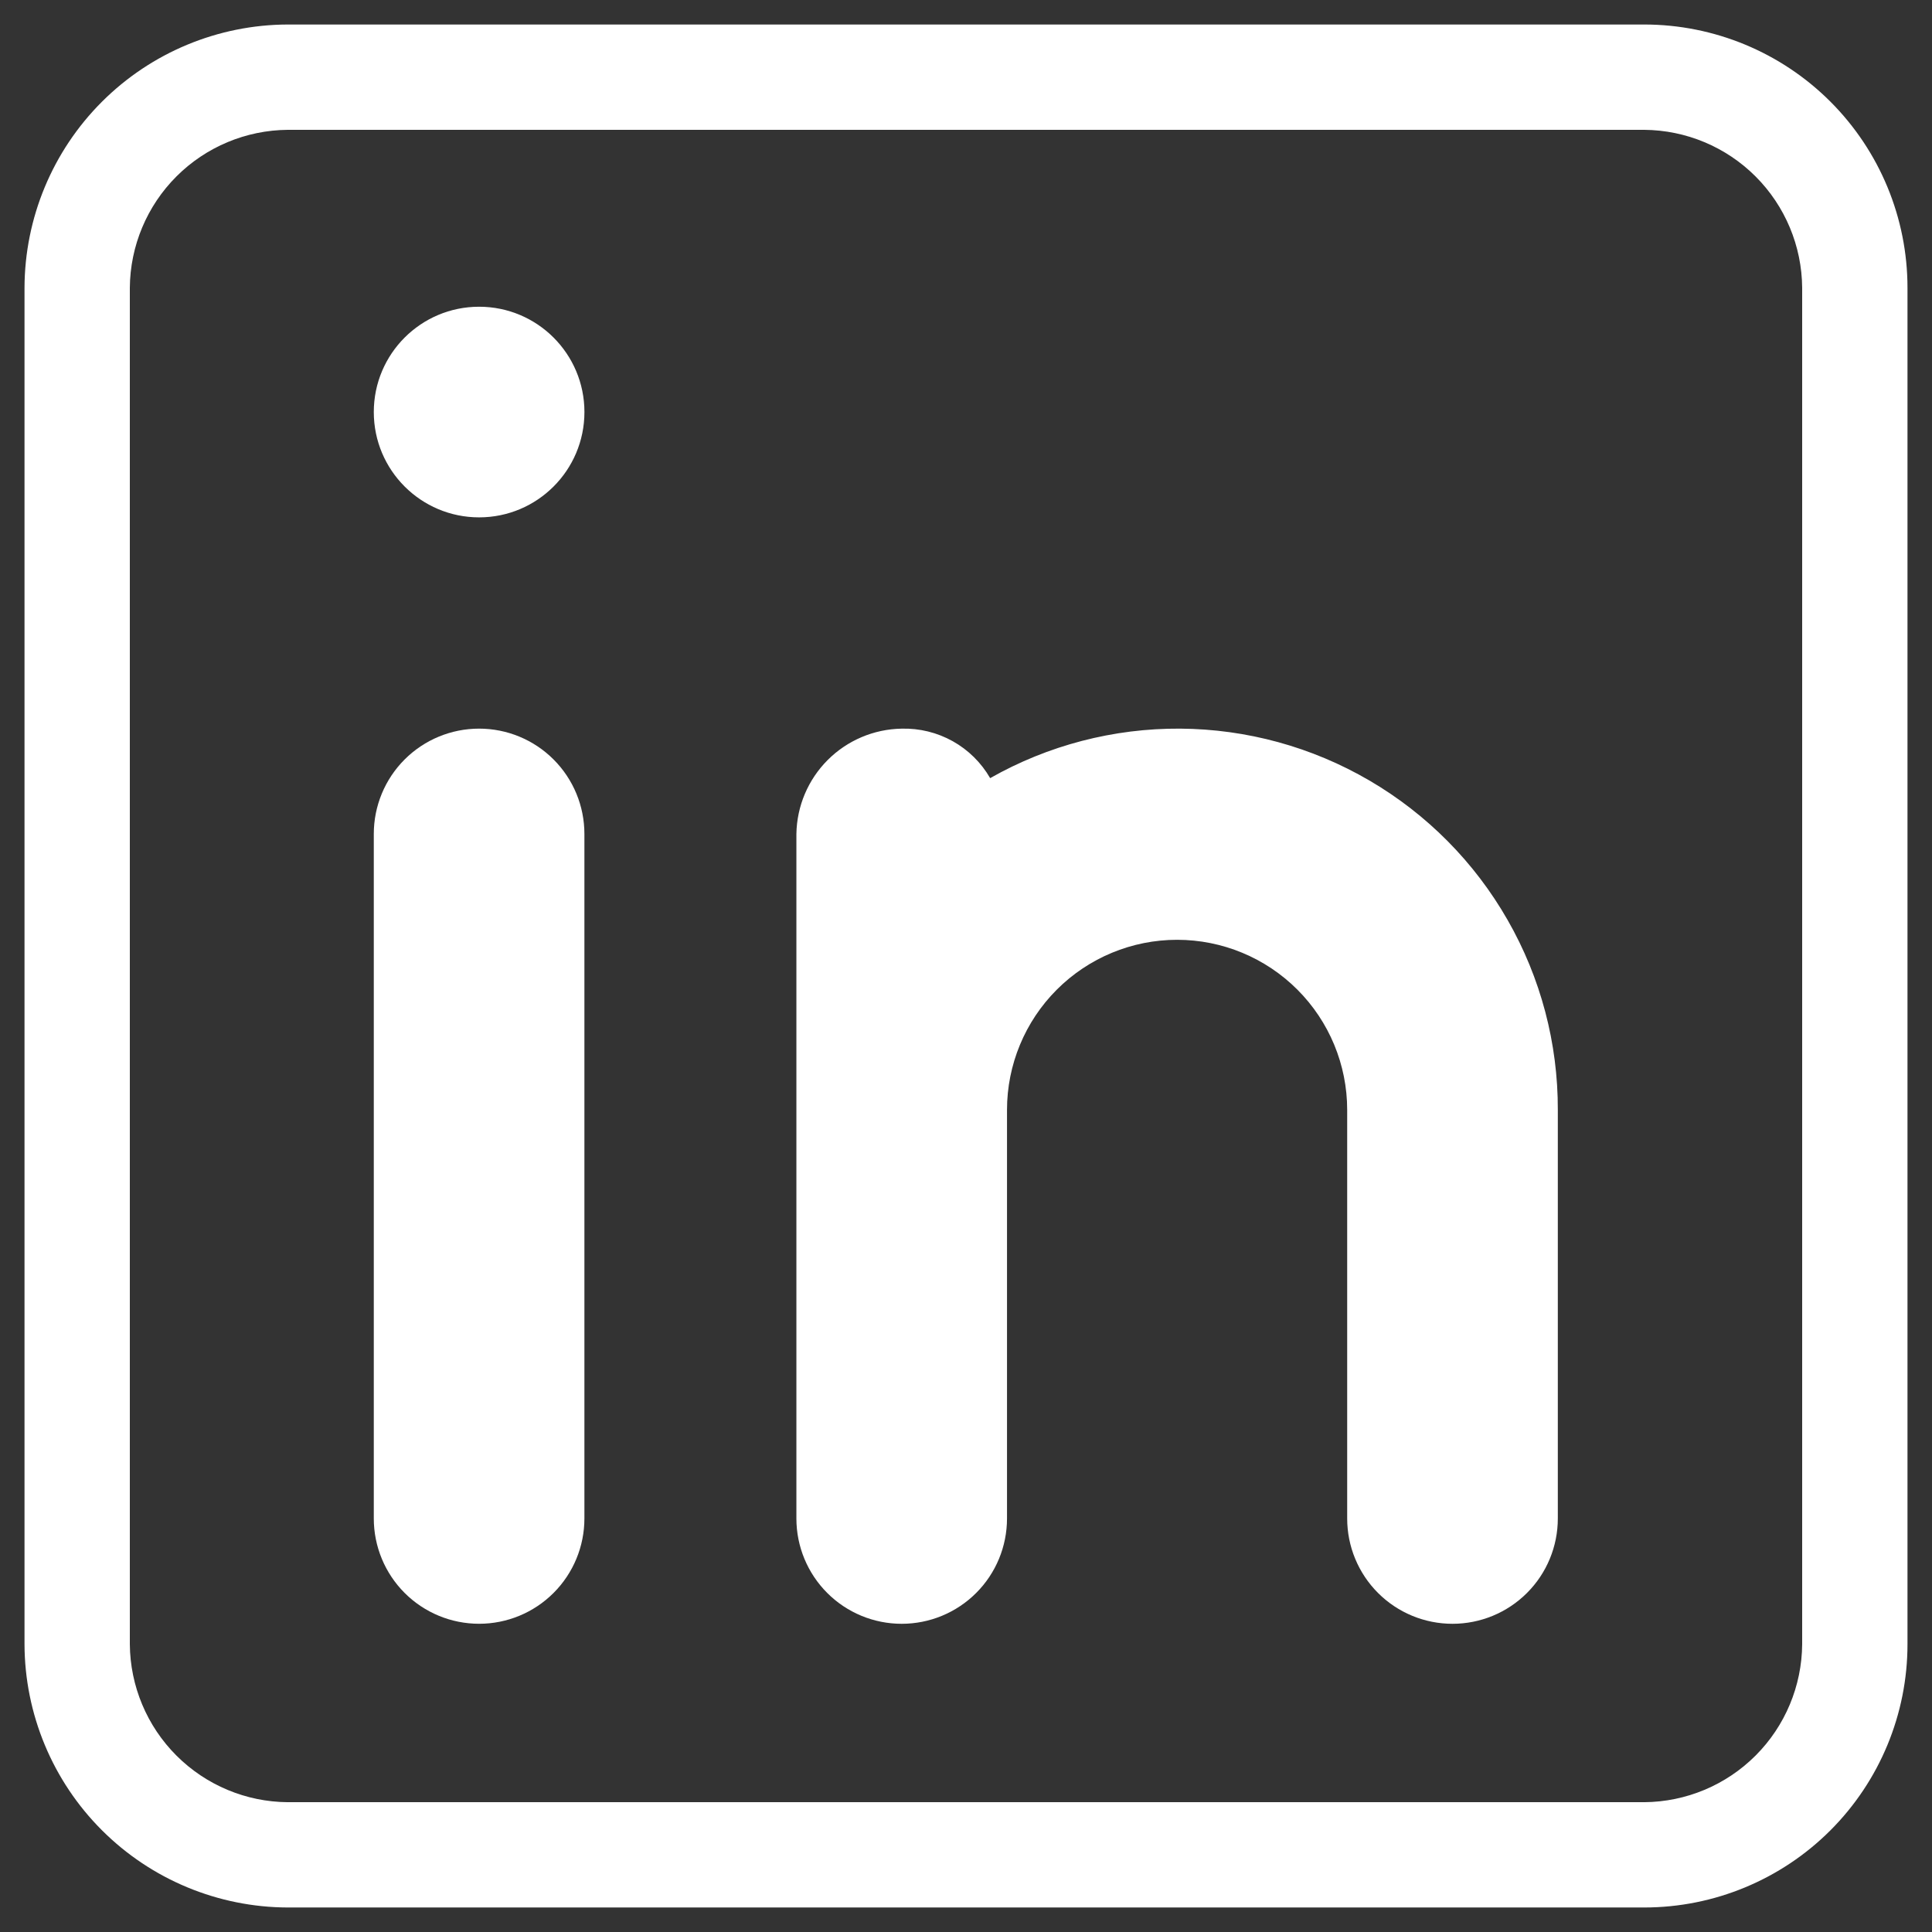<?xml version="1.0" encoding="utf-8"?>
<!-- Generator: Adobe Illustrator 26.3.1, SVG Export Plug-In . SVG Version: 6.00 Build 0)  -->
<svg version="1.1" xmlns="http://www.w3.org/2000/svg" xmlns:xlink="http://www.w3.org/1999/xlink" x="0px" y="0px"
	 viewBox="0 0 800 800" style="enable-background:new 0 0 800 800;" xml:space="preserve">
<rect x="0" y="0" width="800" height="800" fill="#333333" stroke="none"/>
<style type="text/css">
	.st0{display:none;}
	.st1{display:inline;}
	.st2{fill:#FFFFFF;}
	.st3{display:inline;fill:#FFFFFF;}
	.st4{clip-path:url(#SVGID_00000048464588888456790970000010067479256592105637_);}
	.st5{fill:#00AEEF;}
	.st6{display:inline;fill:#00AEEF;}
	.st7{clip-path:url(#SVGID_00000084498784043688301970000002594220292275985593_);}
	.st8{clip-path:url(#SVGID_00000156582943324013942050000018074263596467557012_);}
</style>
<g id="Medizintechnik" class="st0">
	<g class="st1">
		<path class="st2" d="M787.71,76.31l-55.86-63.78c-5.58-6.33-15.26-6.94-21.59-1.39L676.7,40.51l-1.46-1.66
			c-16.48-18.78-45.13-20.67-63.94-4.23L361.48,253.56c-9.1,7.98-14.58,19.05-15.36,31.13c-0.81,12.08,3.15,23.72,11.13,32.82
			l1.45,1.69l-33.56,29.4c-6.33,5.55-6.97,15.22-1.39,21.55l55.86,63.78c2.71,3.08,6.43,4.91,10.52,5.18
			c0.34,0.03,0.68,0.03,0.98,0.03c3.72,0,7.27-1.35,10.08-3.79l33.53-29.4l1.45,1.66c8.97,10.22,21.52,15.43,34.14,15.43
			c10.59,0,21.25-3.69,29.81-11.2l40.9-35.83c17.05,14.72,38.13,24.87,61.41,28.39C588.4,534.5,477.97,636.17,344.19,636.17
			c-49.5,0-97.37-14.04-138.58-40.06h121.66c9.34,0,16.92-7.58,16.92-16.92c0-9.3-7.58-16.88-16.92-16.88H25.42
			c-9.34,0-16.92,7.58-16.92,16.88c0,9.34,7.58,16.92,16.92,16.92h124.1c49.5,43.88,111.92,69.56,177.72,73.35v89.39H132.91
			c-9.3,0-16.88,7.58-16.88,16.92c0,9.3,7.58,16.88,16.88,16.88h422.54c9.34,0,16.88-7.58,16.88-16.88
			c0-9.34-7.54-16.92-16.88-16.92H361.11V669.5c144.6-8.26,261.53-121.63,275.33-264.74c60.05-7.65,106.64-59.07,106.64-121.19
			c0-24.73-7.41-47.77-20.1-67.02l27-23.65c9.1-7.98,14.55-19.01,15.36-31.09c0.78-12.08-3.18-23.75-11.13-32.85l-1.49-1.66
			l33.56-29.4l0.03-0.03C792.64,92.28,793.25,82.63,787.71,76.31z M392.2,407.22l-40.36-46.05l24.7-21.65l40.36,46.05L392.2,407.22z
			 M620.88,371.97c-20.37,0-39.11-6.97-54.06-18.57c-8.97-6.94-16.54-15.6-22.3-25.44c-7.61-13.06-12.01-28.22-12.01-44.39
			c0-48.72,39.65-88.37,88.37-88.37c20.33,0,39.08,6.94,54.03,18.51c8.97,6.97,16.54,15.6,22.3,25.44
			c7.65,13.06,12.04,28.25,12.04,44.42C709.25,332.32,669.63,371.97,620.88,371.97z M727.69,167.45l-27.03,23.68
			c-21.42-18.54-49.29-29.77-79.78-29.77c-67.36,0-122.2,54.84-122.2,122.2c0,24.73,7.41,47.74,20.06,66.99l-40.9,35.83
			c-4.74,4.16-12.01,3.69-16.21-1.08l-78.93-90.1c-2.03-2.3-3.01-5.24-2.81-8.32c0.2-3.04,1.56-5.85,3.89-7.85L633.6,60.1
			c2.17-1.93,4.87-2.84,7.58-2.84c3.18,0,6.36,1.32,8.63,3.89l78.97,90.1c2,2.3,3.01,5.28,2.81,8.32
			C731.37,162.61,729.99,165.42,727.69,167.45z M734.89,106.93l-40.33-46.05l24.66-21.62l40.36,46.05L734.89,106.93z"/>
		<path class="st2" d="M665.84,266.65c-4.16-10.93-12.11-20-22.3-25.48c-6.77-3.62-14.48-5.68-22.67-5.68
			c-26.49,0-48.08,21.58-48.08,48.08c0,5.95,1.15,11.6,3.11,16.88c4.13,10.93,12.04,19.99,22.23,25.48
			c6.8,3.65,14.51,5.75,22.74,5.75c26.52,0,48.08-21.59,48.08-48.11C668.95,277.61,667.84,271.93,665.84,266.65z M622.6,304.51
			c-0.58,0.03-1.15,0.1-1.73,0.1c-11.57,0-21.01-9.44-21.01-21.04c0-1.56,0.2-3.08,0.51-4.57c2-8.8,9.47-15.53,18.68-16.34
			c0.61-0.07,1.22-0.1,1.83-0.1c11.6,0,21.01,9.44,21.01,21.01c0,1.56-0.17,3.01-0.47,4.47
			C639.48,296.93,631.91,303.76,622.6,304.51z"/>
	</g>
</g>
<g id="HochundTiefbau" class="st0">
	<g class="st1">
		<path class="st2" d="M288.67,323.29h-79.19c-16.58,0-30.08,13.5-30.08,30.08V520.8c0,16.59,13.5,30.09,30.08,30.09h79.19
			c16.58,0,30.08-13.5,30.08-30.09V353.38C318.75,336.79,305.25,323.29,288.67,323.29z M298.03,520.8c0,5.17-4.2,9.37-9.36,9.37
			h-79.19c-5.16,0-9.36-4.2-9.36-9.37V353.38c0-5.16,4.2-9.36,9.36-9.36h79.19c5.16,0,9.36,4.2,9.36,9.36V520.8z"/>
		<path class="st2" d="M189.76,296.81h118.63c5.72,0,10.36-4.64,10.36-10.36c0-5.72-4.64-10.36-10.36-10.36H189.76
			c-5.72,0-10.36,4.64-10.36,10.36C179.4,292.17,184.04,296.81,189.76,296.81z"/>
		<path class="st2" d="M775.71,634.82h-22.03c0-0.48,0.14-0.97,0.14-1.45v-17.2c0-12.22-9.95-22.1-22.17-22.1h-19.48V182.03
			c0-6.15-1.66-11.81-4.35-16.85h67.89c5.73,0,10.36-4.7,10.36-10.36c0-5.73-4.63-10.36-10.36-10.36H24.29
			c-5.73,0-10.36,4.63-10.36,10.36c0,5.66,4.63,10.36,10.36,10.36h67.89c-2.69,5.04-4.42,10.7-4.42,16.85v437.59
			c0,5.46,1.31,10.57,3.52,15.19H24.29c-5.73,0-10.36,4.63-10.36,10.36c0,5.66,4.63,10.36,10.36,10.36h751.42
			c5.73,0,10.36-4.7,10.36-10.36C786.07,639.45,781.44,634.82,775.71,634.82z M410.36,182.03c0-8.36,6.84-15.19,15.19-15.19h250.7
			c8.43,0,15.19,6.84,15.19,15.19v31.49H410.36V182.03z M389.64,619.62c0,8.36-6.84,15.19-15.19,15.19H123.67
			c-8.36,0-15.19-6.84-15.19-15.19v-10.57h281.16V619.62z M389.64,588.34H108.48V234.25h281.16V588.34z M389.64,213.53H108.48
			v-31.49c0-8.43,6.84-15.19,15.19-15.19h250.77c8.36,0,15.19,6.77,15.19,15.19V213.53z M464.02,634.82h-38.47
			c-8.36,0-15.19-6.84-15.19-15.19V234.25h281.09v359.83h-205.4c-12.22,0-22.17,9.88-22.17,22.1v17.2
			C463.88,633.85,464.02,634.34,464.02,634.82z M733.1,633.37c0,0.76-0.69,1.45-1.45,1.45H486.05c-0.83,0-1.45-0.69-1.45-1.45v-17.2
			c0-0.76,0.62-1.38,1.45-1.38h245.59c0.76,0,1.45,0.62,1.45,1.38V633.37z"/>
		<path class="st2" d="M602.91,274.37H498.9c-16.58,0-30.11,13.47-30.11,30.04v141.1c0,16.64,13.54,30.11,30.11,30.11h104.01
			c16.58,0,30.11-13.47,30.11-30.11v-141.1C633.02,287.84,619.49,274.37,602.91,274.37z M612.3,304.41v60.43
			c-0.69-0.14-1.38-0.21-2.07-0.21h-48.97v-69.55h41.65C608.09,295.09,612.3,299.23,612.3,304.41z M489.51,304.41
			c0-5.18,4.21-9.32,9.39-9.32h41.65v69.55h-48.97c-0.69,0-1.38,0.07-2.07,0.21V304.41z M489.51,445.51v-60.36
			c0.69,0.14,1.38,0.21,2.07,0.21h48.97v69.55H498.9C493.72,454.91,489.51,450.69,489.51,445.51z M612.3,445.51
			c0,5.18-4.21,9.39-9.39,9.39h-41.65v-69.55h48.97c0.69,0,1.38-0.07,2.07-0.21V445.51z"/>
	</g>
</g>
<g id="Wissenschaft" class="st0">
	<g class="st1">
		<path class="st2" d="M284.49,670.4c1.71,21.78-8.01,35.81-27.27,35.95c-54.8,0.4-109.71,1.11-164.39-1.81
			c-41.79-2.23-73.81-38.41-75.25-79.8c-0.89-25.59,0.07-51.25-0.4-76.87c-0.18-10.17,4.06-13.68,13.75-13.35
			c12.8,0.43,25.65-0.41,38.43,0.23c11.72,0.59,16.36-3.46,16.32-15.79c-0.45-137.86-0.23-275.71-0.74-413.57
			c-0.16-43.61,19.82-77.99,56.52-91.47c9.36-3.44,19.96-4.9,29.99-4.92c146.58-0.3,293.17-0.33,439.75-0.14
			c51.41,0.07,85.57,32.3,89.27,83.77c0.88,12.24,0.03,24.6,0.62,36.87c0.58,12.11-4.99,16.25-16.62,16.13
			c-34.85-0.39-69.71,0.36-104.55-0.41c-13.51-0.3-19.13,4.08-17.41,17.66c0.64,5.04-0.11,10.25,0.14,15.36
			c0.65,13.31-6.96,18.17-18.85,19.02c-12.4,0.89-17.67-4.98-17.43-17.16c0.64-32.25-0.13-64.58,2.04-96.72
			c0.86-12.7,8.02-24.97,12.9-39.15c-6.43-0.53-12.75-1.49-19.07-1.5c-111.73-0.09-223.46-0.07-335.19-0.06
			c-3.07,0-6.16-0.04-9.22,0.14c-39.22,2.27-56.21,20.03-56.28,59.43c-0.13,68.67-0.04,137.35-0.04,206.02
			c0,69.19,0.39,138.38-0.3,207.56c-0.15,15.12,5.08,19.19,19.54,19.05c66.11-0.61,132.23-0.27,198.35-0.27c5.46,0,10.91,0,16.73,0
			c-6.28,30.01-12.41,35.24-39.7,35.24c-81.49,0-162.98-0.01-244.48,0.01c-19.06,0.01-20.02,0.95-19.43,19.97
			c0.32,10.23,0.61,20.49,1.69,30.65c3.62,34.19,20.76,49.66,55.74,49.83c52.78,0.25,105.57,0.07,158.35,0.07
			C273.54,670.4,279.08,670.4,284.49,670.4z M612.63,109.14c0-0.05,0-0.1,0-0.14c13.29,0,26.66,0.79,39.84-0.46
			c4.25-0.4,10.99-5.79,11.48-9.55c3.67-28.68-19.63-54.31-48.79-55c-30.31-0.71-54.13,23.49-52.88,53.21
			c0.35,8.34,3.63,12.13,12.01,11.99C587.06,108.99,599.84,109.14,612.63,109.14z"/>
		<path class="st2" d="M544.48,790.81c-53.28,0-106.57,0.07-159.85-0.02c-61.11-0.11-95.64-55.12-68.54-109.91
			c43.54-88.02,87.89-175.64,131.13-263.8c6.12-12.47,10.66-26.91,11.26-40.65c1.46-33.19,0.51-66.51-0.38-99.75
			c-0.14-5.25-5.36-10.22-7.6-15.59c-2.73-6.55-8.32-14.92-6.24-19.71c2.57-5.92,11.38-11.78,18.15-12.67
			c14.61-1.91,29.64-0.64,44.5-0.65c38.42-0.01,76.87-0.61,115.26,0.51c7.91,0.23,18.45,4.91,22.78,11.06
			c6.54,9.3-0.03,17.63-8.91,24.3c-3.57,2.68-5.44,9.63-5.5,14.67c-0.46,34.82-0.88,69.67,0.17,104.47
			c0.29,9.71,4.38,19.88,8.8,28.81c43.39,87.56,87.05,174.98,131.02,262.25c14.92,29.61,18.68,58.58-2.47,86.59
			c-15.04,19.91-35.35,30.55-60.75,30.54c-54.27-0.03-108.55-0.01-162.82-0.01C544.48,791.09,544.48,790.95,544.48,790.81z
			 M727.42,750.09c23.18-10.26,22.71-35.65,12.73-55.62c-26.47-53.66-53.62-106.98-79.98-160.7c-4.99-10.17-11.42-13.88-22.69-13.79
			c-61.46,0.46-122.93,0.59-184.39-0.11c-12.74-0.14-19.32,4.32-24.74,15.37c-26.33,53.72-53.39,107.08-80.06,160.64
			c-0.15,0.3-0.29,0.6-0.44,0.9c-10.01,20.61-1.26,53.05,23.24,58.35C389.98,759.22,713.32,756.33,727.42,750.09z M633.62,482.08
			c-7.75-15.51-14.28-29.79-21.86-43.48c-13.22-23.87-19.36-48.95-18.21-76.44c1.18-28.11,0.02-56.31,0.36-84.47
			c0.12-9.47-2.57-14.01-13-13.77c-23.51,0.55-47.05,0.47-70.57,0.05c-11.81-0.21-16.29,4.44-16.01,16.42
			c0.72,30.19,0.18,60.41,0.73,90.6c0.45,24.72-5.47,47.38-17.94,68.78c-7.6,13.04-13.54,27.05-21.05,42.29
			C516.32,482.08,573.77,482.08,633.62,482.08z"/>
		<path class="st2" d="M190.9,382.35c-20.84,1.09-21.28,0.19-21.95-18.78c-0.49-13.7,6.64-16.05,18.11-16.21
			c60.54-0.82,109.56-25.86,147.83-72.22c25.76-31.21,35.63-68.37,38.81-107.86c0.44-5.5,0.36-12.45,3.55-15.97
			c4.23-4.65,11.52-9.07,17.37-8.91c4.9,0.13,13.48,6.76,13.72,10.9c0.96,16.51,1.74,33.71-1.8,49.68
			C382.91,309.93,302.16,376.55,190.9,382.35z"/>
		<path class="st2" d="M604.2,705.55c-15.17-0.12-25.96-11.13-25.65-26.18c0.31-14.74,11.99-26.05,26.55-25.71
			c14.1,0.33,24.7,11.37,24.68,25.69C629.78,694.75,619.12,705.67,604.2,705.55z"/>
		<path class="st2" d="M504.14,630.26c-11.65-0.09-19.93-8.55-19.69-20.11c0.23-11.32,9.21-20.01,20.39-19.75
			c10.83,0.25,18.97,8.73,18.96,19.73C523.78,621.97,515.6,630.35,504.14,630.26z"/>
	</g>
</g>
<g id="windkraft" class="st0">
	<g class="st1">
		<path class="st2" d="M448.97,498.84c4.69,88.04,9.3,174.34,13.99,262.37c6.75,0,12.51,0,18.27,0c44.28,0,88.56-0.02,132.84,0.01
			c11.9,0.01,19.81,5.86,20.16,14.78c0.37,9.34-6.52,16.13-18.19,17.58c-3.87,0.48-7.82,0.45-11.73,0.45
			c-136.37,0.02-272.73,0.03-409.1-0.03c-5.06,0-10.18-0.39-15.17-1.2c-10.03-1.61-17.07-6.96-16.44-17.86
			c0.65-11.2,9.56-12.98,18.57-13.69c2.73-0.21,5.48-0.05,8.23-0.05c44.28,0,88.56,0,132.84,0c4.23,0,8.46,0,13.63,0
			c4.6-87.23,9.14-173.46,13.8-261.95c-7.63,3.09-13.61,5.31-19.42,7.91c-51.42,23.02-102.57,47.23-158.34,57.77
			c-22.78,4.31-46.66,6.11-69.75,4.62c-30.88-1.99-39.55-23.42-31.44-52.48c6.27-22.48,21.72-39.55,37.62-55.98
			c51.6-53.34,111.26-96.36,174.48-134.47c16.63-10.03,22.59-22.29,23.32-40.81c2.7-68.6,10.09-136.73,31.17-202.41
			c6.35-19.79,15.49-39.55,27.37-56.52c19.62-28.03,46.6-27.58,68.04-0.78c6.97,8.71,12.67,18.93,16.81,29.32
			c25.19,63.18,35.69,129.5,40.59,196.91c1.08,14.84,2.23,29.7,2.34,44.57c0.08,10.99,4.39,18.02,13.76,23.79
			c53.78,33.06,106.36,67.98,152.54,111.32c19.06,17.89,36.52,37.63,53.45,57.59c6.88,8.11,11.76,18.61,15.18,28.81
			c9.23,27.51-5.23,49.72-34.01,53.18c-30.92,3.72-61.21-1.04-90.05-11.63c-45.49-16.7-90.32-35.2-135.42-52.97
			C462.76,504.6,456.67,502.01,448.97,498.84z M120.69,538.24c0.19,0.87,0.39,1.74,0.58,2.61c27.78-6.18,55.95-10.97,83.25-18.82
			c61.5-17.68,118.99-45.36,175.84-74.26c13.01-6.61,25.16-7.11,38.07-0.73c10.16,5.02,20.39,9.95,30.86,14.27
			c55.22,22.79,110.09,46.56,166.05,67.38c20.07,7.47,42.79,8.15,64.44,10.79c5.51,0.67,11.55-3.05,17.34-4.76
			c-1.7-5.74-2.02-12.49-5.36-17.02c-10.67-14.44-21.45-29.06-34-41.82c-50.88-51.71-110.14-92.59-172.19-129.51
			c-16.94-10.08-24.46-24.1-25.34-43.21c-1.29-28.13-2.22-56.35-5.25-84.32c-5.96-54.97-15.77-109.21-39.88-159.66
			c-3.33-6.96-9.63-12.5-14.56-18.7c-5.3,5.84-12.02,10.9-15.65,17.64c-18.03,33.5-26.93,70.21-31.93,107.37
			c-6.4,47.61-9.86,95.63-14.12,143.52c-1.16,13.04-4.02,23.86-15.9,31.99c-48.06,32.89-96.35,65.52-143.12,100.19
			c-28.31,20.99-52.95,46.54-71.66,76.95c-3.06,4.97-4.12,11.17-6.1,16.8c5.82,1.14,11.64,2.28,17.46,3.39
			C119.9,538.41,120.3,538.27,120.69,538.24z M427.66,760.21c0.41-7.8,1.4-14.79,1.04-21.71c-3.57-69.08-7.34-138.15-11.09-207.23
			c-0.72-13.27-1.34-26.55-2.45-39.79c-0.74-8.85-5.87-15.13-14.81-15.33c-8.84-0.2-14.36,5.41-15.47,14.51
			c-0.61,5.04-1.12,10.1-1.4,15.17c-3.93,71.81-7.92,143.61-11.62,215.43c-0.66,12.74-0.09,25.54-0.09,38.94
			C390.15,760.21,407.99,760.21,427.66,760.21z"/>
		<path class="st2" d="M400.27,337.62c18.05,0.05,32.41,14.27,32.09,31.79c-0.31,17.32-15.37,31.84-32.76,31.62
			c-17.83-0.23-31.72-14.39-31.66-32.29C367.99,350.68,381.6,337.58,400.27,337.62z"/>
	</g>
</g>
<g id="Einsenbahn" class="st0">
	<g class="st1">
		<path class="st2" d="M638.56,707.01c11.9,18.55,23.44,35.34,33.7,52.88c9.25,15.82,2.47,31.05-14.26,30.82
			c-6.8-0.1-15.35-6.49-19.87-12.47c-13.92-18.43-26.65-37.79-39.09-57.28c-6.68-10.46-14.92-14.88-27.48-14.85
			c-115.7,0.33-231.41,0.33-347.11-0.04c-10.86-0.03-17.13,4.15-22.67,12.78c-13.21,20.58-26.85,40.9-40.92,60.9
			c-3.4,4.84-8.82,10.8-13.85,11.34c-6.62,0.71-17.03-1.4-19.85-5.97c-3.6-5.83-4.08-16.8-0.9-22.98
			c8.29-16.13,19.33-30.84,29.23-46.15c1.62-2.5,2.97-5.16,4.83-8.42c-7.29-1.08-13.34-1.94-19.37-2.89
			c-44.59-7.01-70.66-37.2-70.71-82.58C70.12,514,70.2,405.87,70.2,297.73c0-47.61-0.07-95.23,0.02-142.84
			c0.09-51.47,31.24-83.53,82.62-84.15c49.38-0.6,98.77-0.62,148.16-0.28c11.3,0.08,17.55-3.59,22.48-14.15
			c15.58-33.33,42.91-48.5,79.38-47.51c34.81,0.94,60.29,16.79,74.6,48.75c4.35,9.73,10.53,12.9,20.63,12.84
			c48.05-0.3,96.11-0.18,144.16-0.12c55.64,0.07,87.58,32.2,87.58,88c0.01,151.74,0,303.48,0,455.22c0,56.89-24.9,85.28-81.23,92.57
			C645.97,706.4,643.31,706.57,638.56,707.01z M399.86,667.02c75.66,0,151.32,0.01,226.98-0.02c5.78,0,11.57-0.16,17.33-0.56
			c33.37-2.32,45.89-15.43,45.91-49.1c0.11-153.09,0.1-306.18,0.01-459.27c-0.02-33.6-15.3-48.95-49.04-49.12
			c-48.07-0.25-96.13,0.11-144.2-0.21c-9.74-0.06-15.12,3.2-19.26,12.44c-14.79,32.96-41.66,49.55-77.08,49.8
			c-35.57,0.25-62.15-16.74-77.37-49.3c-4.44-9.49-10.16-13.05-20.45-12.96c-47.17,0.39-94.35,0.04-141.53,0.21
			c-36.12,0.13-50.99,15.24-50.99,51.25c-0.01,149.08,0.76,298.18-0.43,447.25c-0.4,50.66,19.93,59.93,60.47,59.72
			C246.76,666.72,323.31,667.02,399.86,667.02z M444.36,89.85c0.2-23.4-19.29-42.53-43.58-42.8c-24.32-0.27-44.6,18.41-45.01,41.47
			c-0.44,24.21,19.03,43.17,44.34,43.16C425.01,131.67,444.16,113.57,444.36,89.85z"/>
		<path class="st2" d="M399.64,206.47c57.82,0,115.64-0.08,173.47,0.03c28.28,0.06,50.13,13.4,55.83,36.4
			c2.67,10.76,2.63,23.2,0.17,34.05c-14.84,65.38-30.76,130.51-46.25,195.75c-7.63,32.15-25.49,46.59-58.67,46.63
			c-82.77,0.1-165.54,0.11-248.31-0.01c-32.3-0.05-49.74-13.58-57.18-44.71c-16.02-66.93-32.04-133.86-47.39-200.94
			c-9.07-39.61,12.67-66.49,53.46-66.72c58.29-0.33,116.59-0.08,174.89-0.08C399.64,206.73,399.64,206.6,399.64,206.47z
			 M400.7,246.16c-57.41,0-114.82-0.11-172.22,0.07c-18.13,0.06-21.26,4.18-17.15,21.94c15.05,64.89,30.57,129.67,45.18,194.66
			c3.02,13.42,9.64,18.47,22.9,18.43c80.1-0.25,160.21-0.07,240.31-0.16c17.33-0.02,20.62-2.83,24.55-19.75
			c14.77-63.59,29.49-127.19,44.22-190.79c4.83-20.84,2.1-24.34-19.58-24.37C512.85,246.1,456.77,246.15,400.7,246.16z"/>
		<path class="st2" d="M237.89,599.09c0.04,14.05-12.11,25.97-26.52,26.01c-14.56,0.04-26.17-11.67-25.95-26.18
			c0.22-14.13,11.22-25.06,25.44-25.27C225.26,573.43,237.85,585.28,237.89,599.09z"/>
		<path class="st2" d="M560.39,599c0.18-14.5,11.89-25.63,26.65-25.32c14.76,0.31,25.64,11.8,25.25,26.64
			c-0.37,13.75-11.83,24.68-25.94,24.74C571.7,625.12,560.22,613.59,560.39,599z"/>
	</g>
</g>
<g id="Automobil" class="st0">
	<path class="st3" d="M352.53,174.23c33.56,0,67.19-1.26,100.68,0.31c43.58,2.05,76.16,24.43,99.64,60.43
		c10.56,16.21,19.54,33.48,30.68,49.26c4.49,6.37,12.15,12.47,19.52,14.51c39.74,10.98,79.88,20.54,119.83,30.8
		c47.54,12.22,70.16,41.36,70.16,89.97c0,24.11,0.06,48.22-0.01,72.33c-0.12,36.97-23.25,61.14-59.9,61.4
		c-12.85,0.09-20.29,4.8-26.08,16.36c-18.91,37.77-51.05,57.13-92.44,57.12c-41.87,0-74.53-19.71-93.7-57.61
		c-6.02-11.89-12.66-15.43-25.45-15.3c-65.01,0.65-130.03,0.49-195.04,0.09c-9.39-0.06-14.35,2.58-18.62,11.36
		c-18.64,38.35-49.23,61.43-92.4,61.48c-44.46,0.05-77.99-21.68-98.72-61.18c-4.46-8.5-8.84-11.66-18.37-11.69
		c-40.79-0.11-64.28-23.05-64.98-63.6c-0.59-34.42-0.4-68.87,0.02-103.3c0.44-35.84,23.45-66.65,57.52-77.57
		c9.8-3.14,19.79-6.24,29.93-7.69c15.13-2.17,24.24-10.5,31.57-23.41c10.81-19.04,21.9-38.17,35.12-55.56
		c25.66-33.75,61.26-48.91,103.23-49.37c29.27-0.32,58.55-0.06,87.83-0.06C352.53,173.63,352.53,173.93,352.53,174.23z M513.87,528
		c13.64-65.23,43.85-96.34,95.85-98.91c22.18-1.09,42.6,4.59,60.88,17.33c28.46,19.83,41.44,48.17,43.43,82.17
		c4.28,0,7.28,0.09,10.27-0.01c33.78-1.17,43.23-10.97,43.26-44.82c0.02-21.09,0.03-42.18,0-63.27
		c-0.06-38.39-15.18-57.43-52.8-66.77c-26.26-6.52-52.75-12.3-78.67-20c-39.11-11.62-78.66-15.48-119.48-15.07
		c-116.2,1.16-232.43,1.14-348.63-0.06c-32.47-0.34-63.1,5.72-93.64,14.61c-22.92,6.67-40.62,27.53-40.98,49.46
		c-0.62,37.84-0.48,75.7-0.09,113.55c0.18,16.94,12.5,30.02,29.61,31.99c8.4,0.96,16.99,0.17,25.3,0.17
		c10.8-61.95,41.05-94.42,91.97-99.05c22.11-2.01,42.84,2.9,61.53,14.94c30.39,19.58,44.67,48.6,46.57,83.74
		C364.51,528,439.26,528,513.87,528z M185.03,599.55c42.63,0.78,76.24-29.62,77.31-69.9c1.06-39.84-31.8-74.52-71.17-75.11
		c-42.18-0.63-75.65,31.32-76.09,72.64C114.65,567.34,145.08,598.82,185.03,599.55z M614,599.52c41.08,0.88,73.44-30.04,74.27-70.96
		c0.77-38.12-32.11-73.01-69.75-74.02c-42.59-1.14-76.91,30.47-78.21,72.04C539.05,567.12,570.86,598.6,614,599.52z M146.16,292.48
		c71.25,0,138.95,0,206.09,0c0-31.82,0-62.51,0-93.47c-32.56,0-63.98-0.9-95.32,0.27c-28.22,1.05-53.25,11.96-70.97,34.38
		C171.74,251.68,160.06,271.72,146.16,292.48z M379.82,292.57c59.7,0,118.13,0,177.07,0c-48.3-95.81-81.68-98.4-177.07-92.01
		C379.82,230.91,379.82,261.29,379.82,292.57z"/>
</g>
<g id="Beratung_x5F_Hand" class="st0">
	<g class="st1">
		<defs>
			<rect id="SVGID_1_" x="36.7" y="8.75" width="726.6" height="782.5"/>
		</defs>
		<clipPath id="SVGID_00000070823083671817552540000008436666821882691007_">
			<use xlink:href="#SVGID_1_"  style="overflow:visible;"/>
		</clipPath>
		<g style="clip-path:url(#SVGID_00000070823083671817552540000008436666821882691007_);">
			<path class="st5" d="M380.37,725.27c-34.07,0-68.16,0.26-102.23-0.09c-21.11-0.22-39.16,5.16-53.79,21.87
				c-12.07,13.78-25.91,25.95-38.85,38.95c-4.51,4.52-9.27,8.06-14.77,2.29c-5.51-5.81-1.57-10.46,2.9-14.86
				c13.33-13.04,27.08-25.71,39.64-39.46c17.13-18.77,38.12-26.06,62.84-25.95c64.49,0.31,129.01-0.96,193.48,0.48
				c41.28,0.92,72.78-15.58,98.54-46.41c28.26-33.8,56.64-67.51,84.83-101.36c28.19-33.86,56.16-67.9,84.39-101.73
				c6.74-8.08,9.46-17.02,7.85-27.33c-1.59-10.16-6.77-17.92-16.51-21.41c-9.18-3.3-17.31-0.41-24.14,6.47
				c-17.45,17.56-35,35.04-52.4,52.66c-18.26,18.49-36.44,37.06-54.5,55.76c-4.56,4.72-9.33,7.93-14.75,2.42
				c-5-5.09-2.14-10.07,2.14-14.38c36.32-36.75,72.5-73.65,108.98-110.23c12.76-12.78,30.24-15.08,45.43-7.08
				c16.38,8.63,27.04,29.34,22.95,48.2c-1.94,8.96-5.79,18.51-11.52,25.48c-56.42,68.49-113.27,136.6-170.35,204.54
				c-21.36,25.43-47.07,44.44-80.72,49.82c-6.57,1.05-13.33,1.25-19.99,1.29c-33.16,0.13-66.31,0.06-99.49,0.06L380.37,725.27z"/>
			<path class="st5" d="M386.23,521.7c46.85,0,93.7,0.18,140.53-0.18c7.92-0.06,12.23,3.08,15.81,9.64
				c20.3,37.3-13.89,93.86-54.12,92.2c-51.63-2.12-103.41-0.52-155.12-0.53c-3.03,0-6.65,0.79-8.97-0.57
				c-2.96-1.75-6.68-5.29-6.72-8.1c-0.04-2.86,3.6-6.31,6.41-8.48c1.57-1.22,4.69-0.52,7.12-0.52
				c53.53,0.04,107.07,0.07,160.62,0.18c15.5,0.04,32.46-15.75,37.47-35.24c0.84-3.26,1.41-6.64,1.64-9.99
				c1.13-16.39-3.36-21.28-19.24-21.28c-81.52,0-163.05-0.17-244.57,0.15c-14.22,0.06-28.56,1.4-42.65,3.47
				c-18.33,2.69-34.82,10.23-49.3,22.28c-38.73,32.23-77.65,64.23-116.49,96.31c-1.88,1.55-3.8,3.06-5.66,4.66
				c-4.75,4.09-9.73,5.79-14.22,0.07c-4.22-5.37-1.44-9.68,3.03-13.37c42.6-35.22,84.9-70.79,127.88-105.51
				c22.49-18.18,49.75-24.25,77.84-24.71c46.23-0.76,92.48-0.2,138.71-0.2v-0.31V521.7z"/>
			<path class="st5" d="M368.41,445.61c-6.97,0-13.89-0.13-20.56-0.39c-18.88-0.76-32.61-14.94-33.38-34.5
				c-0.07-1.73,0.04-3.47,0.11-4.98c0.06-1.05,0.15-2.64,0.09-3.69c-0.78-0.26-1.86-0.54-2.61-0.74c-1.72-0.44-3.67-0.94-5.53-1.75
				c-6.24-2.65-12.63-5.5-18.81-8.24l-3.51-1.55c-1.46,1.62-3.03,3.32-4.71,4.98c-7.27,7.15-15.98,10.94-25.21,10.94
				c-9.24,0-17.69-3.69-24.81-10.68c-9.02-8.83-18.17-18.05-27.15-27.42c-13.86-14.44-13.8-35.51,0.11-50.12
				c1.19-1.24,2.48-2.36,3.63-3.36c0.82-0.72,2.06-1.77,2.76-2.54c-0.36-0.83-1-2.01-1.44-2.78c-0.88-1.59-1.86-3.37-2.59-5.33
				c-2.85-7.56-5.4-14.44-7.67-21.52c-1.08,0.06-2.25,0.07-3.49,0.07c-1.77,0-3.54-0.04-5.31-0.09h-0.95
				c-19.61-0.54-34.22-15.05-34.71-34.54c-0.35-13.83-0.35-27.48,0-40.57c0.53-19.27,14.92-33.73,34.22-34.35
				c0.88-0.04,1.73-0.04,2.61-0.04c0.93,0,1.88,0,2.81,0.02h0.35c0.86,0,1.73,0.04,2.59,0.04c1.3,0,2.35-0.02,3.3-0.09
				c4.09-9.07,8.03-18.31,11.74-27.51c-1.3-1.48-2.79-2.93-4.35-4.46c-1.1-1.07-2.25-2.19-3.34-3.34
				c-14.11-14.73-14.17-35.98-0.13-50.53c8.89-9.22,17.89-18.31,26.73-27.01c7.23-7.12,15.9-10.88,25.05-10.88
				c9.15,0,18.06,3.85,25.4,11.14c2.7,2.69,5.22,5.38,7.63,8.02l4.86-1.9c7.65-2.99,14.9-5.83,22.24-8.56
				c-0.13-4.54-0.09-9.2,0.07-13.89C315.19,23.89,328.97,9.77,348,9.12c6.94-0.24,13.91-0.37,20.74-0.37
				c6.83,0,13.86,0.13,20.63,0.37c18.77,0.68,32.5,14.6,33.39,33.86c0.11,2.53,0.09,5,0.07,7.39c0,2.29-0.04,4.63,0.07,6.84
				c2.23,0.9,4.58,1.71,6.88,2.53c2.68,0.92,5.37,1.86,8.07,2.97c3.8,1.55,7.49,3.32,11.37,5.18l0.62,0.3
				c2.46-2.78,5-5.64,7.81-8.45c7.27-7.25,15.99-11.06,25.23-11.06c9.24,0,17.93,3.8,25.23,10.99c9.2,9.07,18.08,18.02,26.36,26.63
				c14.42,14.95,14.44,35.9,0.04,50.93l-1.53,1.62c-1.92,2.03-3.91,4.13-6.13,6.14c4.29,8.87,8.23,18.13,11.76,27.49
				c1.42-0.09,2.96-0.15,4.66-0.15c1.81,0,3.62,0.06,5.37,0.11l1.28,0.04c19.9,0.53,34.14,14.75,34.65,34.56
				c0.37,14.03,0.35,27.68,0,40.59c-0.55,19.23-14.95,33.65-34.25,34.32c-0.35,0-0.69,0-1.04,0c-1.61,0-3.19-0.11-4.62-0.22
				c-1.28-0.09-2.48-0.18-3.52-0.18c-0.48,0-0.82,0.02-1.1,0.04c-0.4,1-0.84,2.8-1.13,3.96c-0.47,1.94-1.02,4.11-1.86,6.2
				c-1.22,3.02-2.54,6.05-3.8,8.98c-1.53,3.54-3.09,7.12-4.47,10.68c0.97,1.13,2.12,2.23,3.4,3.49c1.08,1.03,2.17,2.12,3.23,3.24
				c13.18,14.14,13.4,34.48,0.53,48.33c-9.75,10.51-19.72,20.56-29.62,29.89c-6.43,6.07-14.68,9.4-23.26,9.4
				c-8.86,0-17.42-3.52-24.16-9.9c-2.08-1.97-3.93-4.04-5.59-5.96l-30.45,12.93c0.04,2.69,0.04,5.37-0.07,8.15
				c-0.82,19.51-14.64,33.62-33.59,34.28c-7.03,0.26-14.04,0.37-20.85,0.37H368.41z M296.89,86.25l-14,5.37l-3.49-3.43
				c-1.33-1.31-2.7-2.67-4.13-4.09c-3.47-3.45-6.96-6.91-10.53-10.33c-3.05-2.93-6.77-4.54-10.46-4.54c-3.69,0-7.34,1.57-10.37,4.55
				c-9.46,9.26-18.61,18.49-27.19,27.48c-5.95,6.21-5.9,14.66,0.11,21.02c3.69,3.89,7.65,8.02,11.83,11.87
				c6.59,6.07,3.6,12.69,2.61,14.88c-5.61,12.45-10.57,24.05-15.19,35.46c-2.25,5.55-6.17,8.37-11.65,8.37c-0.18,0-0.38,0-0.58,0
				c-2.54-0.09-5.2-0.13-7.92-0.13c-2.48,0-5.09,0.04-7.76,0.11c-9.26,0.26-15.04,6.21-15.12,15.54c-0.07,11.53-0.07,23.75,0,37.38
				c0.05,9.64,5.82,15.55,15.43,15.78c2.88,0.07,5.09,0.11,7.16,0.11c2.3,0,4.35-0.04,6.28-0.13c0.33,0,0.62-0.02,0.93-0.02
				c4.27,0,9.88,1.68,12.27,9.64c2.57,8.57,5.71,17.08,8.73,25c0.47,1.25,1.39,2.84,2.26,4.37c2.34,4.08,5.22,9.13,4.18,14.83
				c-1.08,5.92-5.57,9.75-9.55,13.13c-1.28,1.09-2.46,2.1-3.38,3.04c-6.74,6.99-6.79,15.27-0.15,22.11
				c8.27,8.52,17.05,17.41,26.11,26.39c3.4,3.37,7.21,5.14,11.01,5.14c3.8,0,7.5-1.75,10.85-5.03c2.56-2.54,4.98-5.26,7.32-7.89
				c1.13-1.27,2.12-2.38,3.05-3.41l3.74-4.09l5.02,2.3c3.2,1.48,6.26,2.9,9.26,4.3c6.81,3.17,13.22,6.16,19.65,8.93
				c1.3,0.55,3.18,1,5,1.42c4.58,1.09,10.26,2.43,13.73,7.12c3.58,4.87,3.18,11.12,2.85,16.14c-0.11,1.73-0.24,3.5-0.16,4.89
				c0.46,9,6.5,14.84,15.41,14.9c6.03,0.04,12.05,0.06,18.08,0.06s12.63,0,18.95-0.06c9.53-0.06,15.37-5.88,15.63-15.6
				c0.06-1.77,0.04-3.6,0.02-5.37c-0.02-2.78-0.04-5.59,0.13-8.46c0.22-3.65,2.74-8.45,6.99-10.18c11.56-4.7,23.33-9.33,34.73-13.81
				l13.84-5.46l3.52,3.67c0.86,0.9,1.79,1.88,2.79,2.95c2.45,2.62,5.15,5.48,7.96,8.19c2.99,2.9,6.72,4.5,10.44,4.5
				c3.54,0,6.87-1.38,9.62-4.02c9.24-8.81,18.73-18.4,28.23-28.49c5.51-5.86,5.4-14.22-0.26-20.3c-1.28-1.38-2.7-2.77-4.07-4.13
				c-2.25-2.21-4.55-4.48-6.7-7.04c-2.78-3.3-3.69-8.94-2.12-13.11c2.08-5.51,4.27-11.08,6.39-16.45l0.07-0.2
				c2.72-6.88,5.53-14,8.11-21.04c2.14-5.86,6.17-8.83,12.03-8.83c0.22,0,0.44,0,0.66,0c2.48,0.07,4.93,0.13,7.27,0.13
				s4.56-0.04,6.74-0.11c9.4-0.33,15.06-6.18,15.12-15.62c0.07-13.76,0.07-25.98,0-37.36c-0.07-9.64-5.84-15.53-15.45-15.71
				c-0.77,0-1.53-0.02-2.3-0.02c-1.15,0-2.32,0-3.47,0.02c-1.2,0-2.43,0.02-3.63,0.02c-2.85,0-5.06-0.07-7.16-0.24
				c-4.82-0.37-9.09-4.3-10.66-7.8c-5.5-12.24-10.75-24.52-15.63-36.47c-1.72-4.17-0.78-9.88,2.17-13.3c2.5-2.9,5.17-5.53,7.74-8.09
				c1.42-1.42,2.85-2.82,4.18-4.22c6.66-6.95,6.65-15.21-0.07-22.13c-9.18-9.46-17.73-18.09-26.13-26.37
				c-3.32-3.28-7.08-5.03-10.83-5.03c-3.74,0-7.63,1.79-11.05,5.14c-3.4,3.36-6.79,6.84-9.79,9.92c-1.42,1.48-4.82,4.92-4.82,4.92
				l-2.5,2.54L450.19,90c-3.52-1.35-6.99-2.69-10.41-4.02l-0.62-0.24c-9.73-3.76-18.93-7.32-28.26-10.71
				c-5.95-2.16-8.69-6.29-8.36-12.63c0.29-5.42,0.31-11.23,0.07-17.76c-0.33-9.04-6.3-14.94-15.19-15.03
				c-6.15-0.06-12.45-0.09-18.75-0.09c-6.3,0-12.45,0.02-18.75,0.07c-9.35,0.07-15.06,5.83-15.32,15.36c-0.07,2.51-0.04,5.14,0,7.69
				c0.04,3.6,0.09,7.25-0.11,10.95c-0.24,4.5-3.69,9.35-7.87,11.03"/>
			<path class="st5" d="M368.41,440.07c-6.88,0-13.73-0.13-20.34-0.39c-15.9-0.63-27.46-12.63-28.12-29.19
				c-0.05-1.46,0.04-2.97,0.11-4.44c0.16-2.93,0.33-5.96-0.73-7.54c-0.82-1.24-3.4-1.9-5.88-2.54c-1.61-0.42-3.27-0.85-4.77-1.49
				c-6.14-2.62-12.25-5.33-18.73-8.21c-2.32-1.03-4.67-2.07-7.12-3.15c-0.36,0.41-0.73,0.81-1.11,1.25
				c-1.79,2.01-3.82,4.3-6.01,6.44c-6.21,6.12-13.6,9.37-21.38,9.37c-7.65,0-14.92-3.15-21.02-9.11c-9-8.81-18.09-18-27.02-27.31
				c-11.9-12.41-11.87-29.87,0.11-42.43c1-1.05,2.15-2.05,3.27-3.01c2.23-1.92,4.55-3.93,4.87-5.77c0.31-1.62-1.04-4.08-2.34-6.44
				c-0.82-1.49-1.66-3.02-2.25-4.61c-2.99-7.95-5.64-15.12-8-22.53c-0.77-2.42-1.46-2.67-2.88-2.67c-0.18,0-0.36,0-0.57,0.02
				c-1.46,0.11-3.03,0.15-4.84,0.15c-1.81,0-3.45-0.04-5.17-0.09h-0.95c-16.6-0.46-28.96-12.7-29.38-29.15
				c-0.35-13.72-0.35-27.27,0-40.27c0.44-16.26,12.6-28.45,28.92-28.99c0.8-0.02,1.62-0.04,2.43-0.04c0.97,0,1.94,0,2.9,0.02
				c0.95,0,1.9,0.02,2.85,0.02c2.06,0,3.63-0.07,5.08-0.22c0.84-0.09,2.34-1.18,2.7-1.99c4.51-9.94,8.84-20.1,12.89-30.22
				c0.29-0.74,0-2.54-0.51-3.19c-1.68-2.1-3.62-3.98-5.66-5.97c-1.06-1.03-2.15-2.1-3.21-3.21c-12.16-12.69-12.21-30.3-0.15-42.82
				c8.87-9.2,17.84-18.26,26.64-26.92c6.19-6.1,13.53-9.31,21.23-9.31c7.71,0,15.26,3.3,21.56,9.55c2.79,2.77,5.39,5.59,7.89,8.32
				c0.71,0.77,1.41,1.53,2.1,2.27c2.83-1.11,5.61-2.18,8.31-3.25c8.18-3.19,15.9-6.21,23.68-9.09c1.92-0.7,2.17-1.27,2.12-2.95
				c-0.18-4.98-0.18-10.14,0.02-15.36c0.62-16.54,12.23-28.49,28.26-29.04c6.88-0.24,13.8-0.35,20.54-0.35
				c6.74,0,13.73,0.13,20.43,0.37c15.81,0.57,27.37,12.34,28.12,28.6c0.11,2.38,0.09,4.78,0.07,7.1c-0.02,2.82-0.04,5.75,0.18,8.56
				c0.07,0.94,1.11,2.51,1.72,2.77c2.85,1.24,5.88,2.29,8.82,3.3c2.54,0.89,5.19,1.79,7.74,2.84c3.67,1.49,7.3,3.23,11.14,5.07
				c1.37,0.66,2.79,1.33,4.27,2.03c0.73-0.83,1.48-1.68,2.25-2.53c2.56-2.9,5.2-5.88,8.07-8.74c6.23-6.2,13.62-9.48,21.38-9.48
				c7.76,0,15.14,3.26,21.4,9.42c9.2,9.05,18.04,17.98,26.27,26.52c12.43,12.89,12.43,30.28,0.04,43.22
				c-0.53,0.55-1.04,1.09-1.55,1.64c-2.08,2.21-4.24,4.48-6.61,6.53c-1.88,1.62-2.19,2.4-0.84,5.15c4.38,9.02,8.42,18.44,12,27.99
				c1.15,3.06,2.1,3.41,3.87,3.41c0.26,0,0.53,0,0.82-0.04c1.5-0.13,3.14-0.18,5-0.18c1.75,0,3.51,0.06,5.22,0.09l1.28,0.04
				c16.85,0.44,28.9,12.45,29.32,29.17c0.35,13.92,0.35,27.48,0,40.27c-0.46,16.21-12.65,28.4-28.98,28.95c-0.27,0-0.57,0-0.86,0
				c-1.39,0-2.83-0.11-4.22-0.2c-1.37-0.09-2.68-0.18-3.91-0.18c-2.15,0-3.56,0.29-4.46,0.94c-1.55,1.12-2.34,4.24-3.09,7.25
				c-0.46,1.83-0.93,3.72-1.62,5.46c-1.22,3.01-2.52,6.03-3.78,8.94c-1.68,3.91-3.43,7.93-4.97,11.95
				c-0.31,0.81-0.04,2.62,0.51,3.34c1.33,1.75,2.96,3.32,4.66,4.98c1,0.98,2.04,1.97,3.03,3.04c11.14,11.95,11.36,29.1,0.53,40.75
				c-9.68,10.42-19.55,20.38-29.36,29.63c-5.4,5.11-12.34,7.91-19.52,7.91c-7.45,0-14.7-2.99-20.41-8.41
				c-2.46-2.34-4.64-4.89-6.57-7.16c-0.42-0.5-0.82-0.98-1.22-1.44l-37.5,15.93c0,0.74,0,1.49,0.02,2.27
				c0.04,3.02,0.07,6.14-0.06,9.31c-0.69,16.5-12.34,28.42-28.32,28.99c-6.99,0.24-13.95,0.37-20.65,0.37L368.41,440.07z
				 M282.07,372.02c3.18,1.46,6.24,2.9,9.22,4.28c6.85,3.19,13.29,6.2,19.81,8.98c1.72,0.74,3.85,1.24,5.9,1.73
				c4.09,0.96,8.33,1.97,10.57,5.03c2.37,3.23,2.08,7.93,1.77,12.48c-0.13,1.88-0.26,3.84-0.16,5.53
				c0.6,11.99,8.98,20.08,20.85,20.15c6.03,0.04,12.07,0.06,18.09,0.06c6.03,0,12.65,0,18.97-0.06c12.47-0.06,20.74-8.3,21.07-20.98
				c0.06-1.84,0.04-3.74,0.02-5.59c-0.02-2.64-0.04-5.35,0.13-8.06c0.11-1.9,1.61-4.57,3.56-5.38c11.36-4.61,22.68-9.07,34.67-13.79
				L457,372.3l0.99,1.03c0.88,0.9,1.83,1.92,2.83,2.99c2.43,2.58,5.19,5.51,8.07,8.3c4.02,3.89,9.07,6.03,14.24,6.03
				c5.17,0,9.59-1.92,13.38-5.53c9.31-8.89,18.88-18.53,28.43-28.69c7.49-7.97,7.39-19.69-0.22-27.9c-1.35-1.46-2.83-2.91-4.24-4.3
				c-2.14-2.1-4.35-4.3-6.34-6.66c-1.52-1.81-2.04-5.27-1.19-7.58c2.08-5.55,4.31-11.16,6.45-16.56c2.74-6.93,5.57-14.09,8.16-21.19
				c1.35-3.71,3.34-5.22,6.88-5.22c0.16,0,0.33,0,0.49,0c2.54,0.07,5.06,0.13,7.45,0.13c2.39,0,4.67-0.04,6.92-0.11
				c12.32-0.42,20.34-8.72,20.41-21.11c0.07-13.72,0.07-25.96,0-37.43c-0.09-12.63-8.25-20.97-20.81-21.21
				c-0.8,0-1.61-0.02-2.39-0.02c-1.17,0-2.36,0-3.52,0.02c-1.19,0-2.37,0.02-3.58,0.02c-2.7,0-4.78-0.07-6.74-0.22
				c-2.5-0.18-5.17-2.53-6.1-4.57c-5.46-12.19-10.7-24.4-15.56-36.29c-0.91-2.21-0.33-5.73,1.22-7.54c2.37-2.77,4.98-5.35,7.5-7.84
				c1.41-1.38,2.85-2.82,4.22-4.26c8.73-9.09,8.69-20.8-0.09-29.85c-9.2-9.48-17.77-18.13-26.2-26.46c-4.38-4.31-9.44-6.6-14.66-6.6
				s-10.43,2.32-14.88,6.73c-3.49,3.45-6.94,6.99-9.99,10.12c-1.3,1.33-2.54,2.6-3.69,3.78l-0.99,1l-1.32-0.5
				c-3.65-1.4-7.25-2.8-10.81-4.17c-9.84-3.8-19.12-7.39-28.57-10.82c-3.67-1.33-4.95-3.26-4.75-7.12
				c0.29-5.61,0.33-11.58,0.07-18.26c-0.44-12.06-8.73-20.25-20.63-20.36c-6.15-0.06-12.49-0.09-18.81-0.09
				c-6.32,0-12.47,0.02-18.79,0.07c-12.27,0.11-20.41,8.24-20.76,20.74c-0.07,2.64-0.04,5.35,0,7.97c0.04,3.45,0.09,7.01-0.11,10.55
				c-0.13,2.36-2.23,5.31-4.42,6.2c-9.86,3.96-19.63,7.71-29.98,11.65c-3.03,1.16-10.44,4-10.44,4l-0.99-0.98
				c-1.35-1.33-2.76-2.73-4.2-4.17c-3.4-3.37-6.9-6.84-10.5-10.31c-4.07-3.91-9.13-6.05-14.24-6.05c-5.11,0-10.1,2.12-14.19,6.12
				c-9.49,9.31-18.7,18.59-27.31,27.6c-8.02,8.37-7.98,20.17,0.09,28.69c3.76,3.96,7.8,8.17,12.1,12.13c3.36,3.1,2.5,5.9,1.32,8.5
				c-5.64,12.52-10.64,24.19-15.28,35.66c-1.04,2.56-2.56,4.92-6.59,4.92c-0.13,0-0.27,0-0.4,0c-2.61-0.09-5.33-0.13-8.09-0.13
				c-2.54,0-5.19,0.04-7.91,0.11c-12.14,0.33-20.36,8.8-20.45,21.04c-0.07,11.6-0.07,23.84,0,37.43
				c0.07,12.61,8.22,20.97,20.76,21.3c2.96,0.07,5.2,0.11,7.29,0.11c2.37,0,4.51-0.04,6.54-0.15c0.24,0,0.46,0,0.68,0
				c3.72,0,5.82,1.72,7.03,5.72c2.63,8.72,5.81,17.35,8.85,25.37c0.62,1.66,1.66,3.45,2.65,5.18c2.06,3.61,4.2,7.36,3.54,11.05
				c-0.71,3.97-4.27,6.97-7.71,9.88c-1.39,1.18-2.68,2.29-3.78,3.41c-8.8,9.15-8.85,20.86-0.15,29.85
				c8.25,8.5,17.05,17.41,26.2,26.46c4.44,4.41,9.59,6.73,14.84,6.73c5.26,0,10.3-2.29,14.68-6.62c2.7-2.67,5.19-5.48,7.61-8.19
				c1.02-1.16,2.01-2.27,2.96-3.3l1.06-1.16l1.42,0.65L282.07,372.02z"/>
			<path class="st5" d="M285.28,76.86c11.96-4.65,22.59-8.87,33.3-12.85c2.61-0.98,3.62-2.27,3.52-5.07
				c-0.18-5.05-0.16-10.14,0.02-15.19c0.57-15.12,11.23-26.44,26.18-26.96c13.6-0.48,27.24-0.48,40.84,0
				c14.73,0.53,25.36,11.69,26.05,26.52c0.24,5.24-0.15,10.51,0.26,15.73c0.13,1.64,1.57,3.96,3.01,4.59
				c5.4,2.34,11.14,3.93,16.6,6.18c5.29,2.16,10.41,4.78,16.74,7.73c3.54-3.89,7.23-8.32,11.28-12.35
				c11.83-11.78,27.83-11.8,39.77-0.04c8.85,8.72,17.6,17.54,26.22,26.48c11.65,12.1,11.59,28.12,0.02,40.2
				c-2.61,2.73-5.17,5.57-8.01,8.02c-2.74,2.36-3.09,4.26-1.39,7.76c4.4,9.05,8.38,18.37,11.92,27.81c1.41,3.74,3.09,5.07,6.87,4.78
				c3.74-0.3,7.52-0.15,11.28-0.04c15.45,0.42,26.84,11.49,27.24,27.05c0.35,13.39,0.37,26.79,0,40.16
				c-0.44,15.32-11.76,26.33-26.89,26.85c-4.98,0.17-11.25-1.48-14.62,0.96c-3.32,2.42-3.56,9-5.44,13.65
				c-2.83,7.02-6.06,13.87-8.76,20.95c-0.58,1.53-0.18,4.13,0.8,5.44c2.26,2.99,5.24,5.42,7.81,8.19
				c10.23,10.97,10.68,26.85,0.53,37.78c-9.44,10.16-19.19,20.04-29.27,29.54c-10.66,10.05-26.31,9.64-36.99-0.48
				c-3.38-3.21-6.28-6.91-8.69-9.61c-14.04,5.96-26.86,11.41-40.24,17.09c0,3.91,0.16,8.43-0.04,12.93
				c-0.64,15.16-11.25,26.37-26.26,26.9c-13.6,0.48-27.24,0.52-40.84-0.02c-14.99-0.59-25.45-11.93-26.05-27.11
				c-0.18-4.48,1.13-9.98-1-13.13c-1.95-2.91-7.67-3.12-11.59-4.81c-8.73-3.72-17.36-7.62-27.24-11.97
				c-2.26,2.47-5.04,5.75-8.07,8.74c-11.7,11.54-27.68,11.71-39.4,0.24c-9.13-8.94-18.13-18.03-26.99-27.25
				c-11.14-11.6-10.97-27.77,0.13-39.41c3.1-3.24,8.03-6.16,8.71-9.88c0.68-3.65-3.12-8.04-4.69-12.23
				c-2.79-7.41-5.57-14.86-7.96-22.42c-0.99-3.13-2.41-4.39-5.66-4.15c-3.56,0.26-7.16,0.13-10.74,0.04
				c-15.46-0.41-26.89-11.47-27.28-27.01c-0.33-13.39-0.35-26.79,0-40.16c0.42-15.32,11.68-26.37,26.84-26.87
				c4.47-0.15,8.98,0.24,13.42-0.2c1.61-0.17,3.76-1.75,4.44-3.25c4.53-9.99,8.84-20.1,12.93-30.3c0.58-1.47,0.16-4.11-0.84-5.37
				c-2.7-3.36-6.01-6.2-8.98-9.33c-11.37-11.86-11.5-28.03-0.15-39.79c8.75-9.07,17.62-18.03,26.6-26.87
				c11.89-11.69,27.88-11.58,39.79,0.22c3.96,3.93,7.65,8.1,10.92,11.58L285.28,76.86z M284.72,82.69
				c-4.47-4.41-9.53-9.52-14.73-14.49c-9.24-8.85-22.22-8.91-31.4,0.07c-9.26,9.07-18.4,18.27-27.37,27.64
				c-8.87,9.26-8.75,22.37,0.09,31.7c3.96,4.19,7.96,8.35,12.2,12.24c2.17,1.99,1.95,3.47,0.82,5.99
				c-5.31,11.82-10.44,23.71-15.32,35.74c-1.08,2.64-2.16,3.67-4.93,3.58c-5.37-0.18-10.75-0.17-16.12-0.02
				c-13.36,0.37-22.44,9.7-22.53,23.2c-0.07,12.48-0.07,24.97,0,37.47c0.07,13.81,9.13,23.09,22.86,23.46
				c4.66,0.13,9.33,0.18,13.97-0.04c3.2-0.15,4.56,0.85,5.55,4.17c2.59,8.63,5.72,17.09,8.91,25.52c1.97,5.16,6.88,10.57,6.08,15.05
				c-0.82,4.57-7.03,8.17-10.9,12.19c-9.6,9.98-9.73,22.98-0.15,32.88c8.65,8.93,17.4,17.76,26.22,26.5
				c9.84,9.75,22.75,9.81,32.54,0.09c3.93-3.89,7.5-8.15,10.65-11.58c10.52,4.83,19.72,9.27,29.08,13.3
				c5.24,2.25,12.78,2.25,15.59,6.05c2.79,3.8,0.91,11.08,1.19,16.82c0.66,13.2,9.88,22.13,22.99,22.22
				c12.36,0.07,24.72,0.07,37.1,0c13.64-0.07,22.84-9.26,23.22-23.11c0.13-4.52-0.13-9.05,0.15-13.57c0.07-1.24,1.15-3.06,2.21-3.48
				c14.22-5.77,28.52-11.36,43.78-17.37c2.96,3.08,6.83,7.34,10.95,11.34c8.85,8.54,21.73,8.94,30.56,0.5
				c9.77-9.31,19.26-18.94,28.52-28.78c8.42-8.94,8.14-21.89-0.22-30.89c-3.43-3.69-7.27-7.03-10.5-10.88
				c-1.02-1.22-1.39-3.87-0.8-5.4c4.75-12.63,10-25.1,14.61-37.78c1.11-3.08,2.41-3.87,5.29-3.78c4.84,0.15,9.68,0.17,14.52,0
				c13.42-0.48,22.4-9.79,22.48-23.27c0.07-12.48,0.07-24.97,0-37.47c-0.09-13.79-9.26-23.11-22.93-23.36
				c-5.37-0.11-10.77,0.22-16.12-0.18c-1.53-0.11-3.61-1.81-4.29-3.3c-5.37-11.99-10.55-24.06-15.54-36.23
				c-0.58-1.44-0.15-4.11,0.86-5.29c3.65-4.22,7.8-7.98,11.67-12.02c9.55-9.94,9.55-22.94-0.09-32.88
				c-8.65-8.91-17.4-17.76-26.24-26.48c-9.82-9.7-22.71-9.61-32.55,0.13c-4.97,4.9-9.79,9.94-13.69,13.92
				c-13.69-5.26-26.49-10.31-39.42-15.01c-2.76-1-3.47-2.07-3.32-4.96c0.33-6.14,0.31-12.3,0.07-18.46
				c-0.49-13.26-9.69-22.31-22.75-22.44c-12.54-0.11-25.09-0.11-37.63,0C336.53,22,327.37,31.19,327,44.76
				c-0.16,6.14,0.22,12.32-0.11,18.46c-0.07,1.51-1.66,3.72-3.07,4.3c-12.76,5.14-25.63,9.98-39.13,15.16L284.72,82.69z"/>
			<path class="st5" d="M368.53,356.35c-69.05-0.13-125.12-57-125.01-126.76c0.05-33.82,13.11-65.55,36.77-89.4
				c23.64-23.82,55.1-36.94,88.57-36.94h0.51c68.83,0.3,124.67,57.11,124.47,126.65c-0.2,69.72-56.33,126.44-125.09,126.44H368.53z
				 M368.67,123.91c-57.75,0-104.84,47.41-104.99,105.68c-0.07,28.16,10.83,54.73,30.67,74.83c19.92,20.15,46.32,31.27,74.35,31.27
				c57.97-0.09,104.97-47.65,104.93-106.01c-0.02-58.29-47.11-105.73-104.95-105.75h-0.04L368.67,123.91z"/>
			<path class="st5" d="M368.52,350.83c-66.02-0.13-119.65-54.51-119.54-121.21c0.06-32.34,12.54-62.7,35.15-85.49
				c22.6-22.77,52.69-35.33,84.7-35.33h0.51c65.8,0.28,119.19,54.6,119.01,121.1c-0.2,66.68-53.84,120.91-119.61,120.91h-0.22
				V350.83z M368.67,118.4c-60.76,0-110.32,49.88-110.46,111.19c-0.07,29.63,11.39,57.61,32.28,78.74
				c20.94,21.21,48.73,32.9,78.24,32.9h0.16c60.82-0.09,110.28-50.14,110.24-111.56c-0.04-61.35-49.57-111.27-110.43-111.29
				l-0.04-2.18v2.18V118.4z"/>
			<path class="st5" d="M486.21,229.93c-0.18,65.63-52.95,118.88-117.69,118.75c-64.8-0.13-117.49-53.57-117.38-119.05
				c0.11-65.85,52.99-118.9,118.22-118.64c64.58,0.28,117.05,53.68,116.85,118.92V229.93z M368.9,343.43
				c61.9-0.09,112.42-51.21,112.4-113.72c-0.04-62.55-50.52-113.44-112.58-113.46c-62.04-0.02-112.51,50.75-112.65,113.37
				C255.92,292.26,306.73,343.52,368.9,343.43z"/>
		</g>
	</g>
</g>
<g id="Form" class="st0">
	<path class="st6" d="M150.73,123.03c-7.35,0-14.39,2.92-19.58,8.11c-5.19,5.19-8.11,12.24-8.11,19.58c0,7.35,2.92,14.39,8.11,19.59
		c5.19,5.19,12.24,8.11,19.58,8.11h498.54c7.35,0,14.39-2.92,19.58-8.11c5.19-5.19,8.11-12.24,8.11-19.59
		c0-7.35-2.92-14.39-8.11-19.58c-5.19-5.19-12.24-8.11-19.58-8.11H150.73z M206.12,455.39c22.04,0,43.17-8.75,58.75-24.34
		c15.58-15.58,24.34-36.72,24.34-58.75c0-22.04-8.75-43.17-24.34-58.75c-15.58-15.58-36.72-24.34-58.75-24.34
		s-43.17,8.75-58.75,24.34c-15.58,15.58-24.34,36.72-24.34,58.75c0,22.04,8.75,43.17,24.34,58.75
		C162.95,446.64,184.09,455.39,206.12,455.39z M206.12,400c-7.35,0-14.39-2.92-19.58-8.11c-5.19-5.19-8.11-12.24-8.11-19.59
		s2.92-14.39,8.11-19.58c5.19-5.19,12.24-8.11,19.58-8.11c7.35,0,14.39,2.92,19.58,8.11c5.19,5.19,8.11,12.24,8.11,19.58
		s-2.92,14.39-8.11,19.59C220.51,397.08,213.47,400,206.12,400z M289.21,593.88c0,22.04-8.75,43.17-24.34,58.75
		c-15.58,15.58-36.72,24.34-58.75,24.34s-43.17-8.75-58.75-24.34c-15.58-15.58-24.34-36.72-24.34-58.75
		c0-22.04,8.75-43.17,24.34-58.75c15.58-15.58,36.72-24.34,58.75-24.34s43.17,8.75,58.75,24.34
		C280.46,550.71,289.21,571.84,289.21,593.88z M233.82,593.88c0-7.35-2.92-14.39-8.11-19.58s-12.24-8.11-19.58-8.11
		c-7.35,0-14.39,2.92-19.58,8.11c-5.19,5.19-8.11,12.24-8.11,19.58c0,7.35,2.92,14.39,8.11,19.59c5.19,5.19,12.24,8.11,19.58,8.11
		c7.35,0,14.39-2.92,19.58-8.11C230.9,608.27,233.82,601.22,233.82,593.88z M344.61,372.3c0-7.35,2.92-14.39,8.11-19.58
		c5.19-5.19,12.24-8.11,19.58-8.11h276.97c7.35,0,14.39,2.92,19.58,8.11c5.19,5.19,8.11,12.24,8.11,19.58s-2.92,14.39-8.11,19.59
		c-5.19,5.19-12.24,8.11-19.58,8.11H372.3c-7.35,0-14.39-2.92-19.58-8.11C347.52,386.69,344.61,379.65,344.61,372.3z M372.3,566.18
		c-7.35,0-14.39,2.92-19.58,8.11c-5.19,5.19-8.11,12.24-8.11,19.58c0,7.35,2.92,14.39,8.11,19.59c5.19,5.19,12.24,8.11,19.58,8.11
		h276.97c7.35,0,14.39-2.92,19.58-8.11c5.19-5.19,8.11-12.24,8.11-19.59c0-7.35-2.92-14.39-8.11-19.58
		c-5.19-5.19-12.24-8.11-19.58-8.11H372.3z M178.43,12.25c-44.07,0-86.34,17.51-117.51,48.67s-48.67,73.43-48.67,117.51v443.15
		c0,44.07,17.51,86.34,48.67,117.51c31.17,31.17,73.43,48.67,117.51,48.67h443.15c44.07,0,86.34-17.51,117.51-48.67
		c31.17-31.16,48.67-73.43,48.67-117.51V178.43c0-44.07-17.51-86.34-48.67-117.51c-31.16-31.17-73.43-48.67-117.51-48.67H178.43z
		 M67.64,178.43c0-29.38,11.67-57.56,32.45-78.34c20.78-20.78,48.96-32.45,78.34-32.45h443.15c29.38,0,57.56,11.67,78.34,32.45
		c20.78,20.78,32.45,48.96,32.45,78.34v443.15c0,29.38-11.67,57.56-32.45,78.34c-20.78,20.78-48.96,32.45-78.34,32.45H178.43
		c-29.38,0-57.56-11.67-78.34-32.45c-20.78-20.78-32.45-48.96-32.45-78.34V178.43z"/>
</g>
<g id="Qualität" class="st0">
	<g class="st1">
		<defs>
			<rect id="SVGID_00000108311104832531962340000017457807047940739260_" x="55.57" y="10.15" width="688.86" height="779.7"/>
		</defs>
		<clipPath id="SVGID_00000016779597979186862510000014852611336806348426_">
			<use xlink:href="#SVGID_00000108311104832531962340000017457807047940739260_"  style="overflow:visible;"/>
		</clipPath>
		<g style="clip-path:url(#SVGID_00000016779597979186862510000014852611336806348426_);">
			<path class="st5" d="M476.68,726.23c10.86,29.5-0.29,54.96-26.83,62.09c-3.77,1.01-7.8,1.34-11.72,1.36
				c-25.28,0.11-50.57,0.22-75.85,0.02c-31.98-0.26-51.61-29.15-40.39-59.17c0.51-1.38,1.06-2.74,1.76-4.56
				c-14.2-7.37-24.11-17.83-26.37-34.17c-1.74-12.57,1.68-23.53,9.36-33.45c1.9-2.46,3.78-5.7,3.91-8.68
				c2.36-52.53-14.8-97.64-52.89-133.74c-35.97-34.08-59.2-74.68-68.72-123.57c-22.08-113.26,57.5-230.07,170.61-249.83
				c118.56-20.72,228.59,54.06,250.9,172.57c13.94,74.09-7.31,138.96-59.93,192.52c-25.73,26.21-47.65,54.42-55.74,90.87
				c-3.73,16.84-3.78,34.52-5.21,51.83c-0.16,2.1,1.15,4.67,2.5,6.47c18.95,25.38,14.02,51.56-12.85,67.53
				c-0.77,0.46-1.44,1.05-2.56,1.87L476.68,726.23z M336.94,642.18h50.13V458.46c-14.44-7.74-27.93-13.51-39.75-21.71
				c-13.6-9.43-22.81-22.9-25.28-39.98c-1.15-7.98,2.83-14.14,9.5-15.44c7.49-1.47,12.56,2.72,14.93,11.19
				c1.54,5.48,3.2,11.43,6.6,15.75c14.86,18.91,34.76,27.19,58.19,22.19c20.18-4.3,36.83-14.74,42.29-36.89
				c2.3-9.34,7.16-13.69,14.91-12.26c7.29,1.34,10.98,7.98,9.36,17.15c-3.12,17.68-13.2,31.16-27.6,40.57
				c-11.28,7.37-24.11,12.31-37.14,18.77v184.3h49.49c3.38-19.3,5.26-37.97,10.05-55.88c10.27-38.32,33.45-68.56,60.97-96.41
				c44.98-45.47,63.77-100.96,53.92-164.43c-15.43-99.38-113.22-178.4-222.19-159.06C265.28,184.08,193.94,286.4,212.8,386.63
				c8.22,43.69,28.44,80.25,60.75,110.41c28.18,26.3,47.35,58.27,56.11,95.91C333.37,608.91,334.56,625.47,336.94,642.18z
				 M400.54,667.75c-19.45,0-38.89-0.07-58.34,0.04c-13.05,0.07-20.73,6.76-20.85,17.79c-0.13,10.97,7.59,18.42,20.36,18.49
				c38.89,0.22,77.79,0.22,116.68,0c12.79-0.07,20.51-7.5,20.42-18.47c-0.11-11.01-7.82-17.74-20.84-17.83
				c-19.14-0.11-38.29-0.04-57.42-0.04V667.75z M400.19,728.81c-12.48,0-24.97-0.13-37.43,0.04c-12.06,0.17-19.61,7.37-19.56,18.27
				c0.05,10.37,7.51,18.05,18.84,18.18c25.26,0.29,50.52,0.28,75.77,0c11.83-0.13,19.39-8.03,19.12-18.84
				c-0.27-10.44-7.73-17.42-19.32-17.59C425.14,728.68,412.68,728.82,400.19,728.81z"/>
			<path class="st5" d="M163.38,588.21c-3-2.63-7.75-4.93-9.05-8.47c-1.3-3.58-0.69-9.83,1.72-12.5
				c11.2-12.39,23.16-24.11,35.22-35.68c4.81-4.61,10.73-4.1,15.63,0.4c4.9,4.5,6.09,10.88,1.75,15.59
				c-11.92,12.96-24.6,25.2-37.19,37.52C169.9,586.59,167.07,586.83,163.38,588.21z"/>
			<path class="st5" d="M600.54,526.88c4.37,2.72,8.04,4.25,10.73,6.84c10.49,10.13,20.78,20.5,30.94,30.95
				c6.05,6.25,6.53,13.56,1.7,18.66c-5.08,5.37-12.17,5.29-18.48-0.86c-10.89-10.61-21.9-21.14-31.91-32.55
				c-2.78-3.16-3.78-9.67-2.74-13.93c0.82-3.42,5.96-5.77,9.78-9.12L600.54,526.88z"/>
			<path class="st5" d="M211.65,137.48c-2.01,2.7-3.84,7.43-7.05,8.8c-3.58,1.53-10.03,1.73-12.5-0.53
				c-12.81-11.71-25.24-23.97-36.63-37.09c-2.34-2.7-1.46-11.52,1.24-14.41c2.69-2.89,11.7-4.37,14.16-2.19
				c13.45,11.89,25.81,25.05,38.34,37.96C210.54,131.38,210.57,133.99,211.65,137.48z"/>
			<path class="st5" d="M599.76,149.37c-3.09-2.7-7.84-4.98-9.08-8.51c-1.28-3.62-0.64-9.83,1.77-12.52
				c11.04-12.22,22.81-23.8,34.69-35.22c5.14-4.93,11.29-4.56,16.39,0.4c4.77,4.67,5.56,10.99,1.15,15.75
				c-11.61,12.54-23.85,24.48-36.08,36.41c-1.77,1.73-4.84,2.1-8.83,3.69L599.76,149.37z"/>
			<path class="st5" d="M412.43,44.32c0,7.04,0.29,14.08-0.09,21.1c-0.4,7.63-4.06,12.99-12.34,12.96
				c-8.3-0.04-12.04-5.44-12.23-13.05c-0.33-14.06-0.35-28.14,0-42.2c0.2-7.65,4.04-13.01,12.32-12.98
				c8.28,0.04,11.86,5.44,12.24,13.07c0.35,7.02,0.07,14.06,0.07,21.1H412.43z"/>
			<path class="st5" d="M90.2,326.27c6.69,0,13.38,0.02,20.07,0c7.95-0.02,12.76,3.9,13.54,11.82c0.68,6.86-4.81,12.31-12.74,12.46
				c-14.29,0.28-28.58,0.28-42.88,0c-7.93-0.17-13.23-5.61-12.57-12.57c0.71-7.46,5.08-11.49,12.68-11.67c0.6,0,1.22-0.02,1.83-0.02
				c6.69,0,13.38,0,20.07,0V326.27z"/>
			<path class="st5" d="M710.3,350.6c-7.29,0-14.6,0.18-21.9-0.06c-7.64-0.26-12.12-4.78-12.03-12.19c0.09-7.39,4.68-11.89,12.26-12
				c14.6-0.2,29.21-0.22,43.81,0.02c7.62,0.13,12.04,4.78,11.97,12.2c-0.07,7.44-4.59,11.8-12.23,11.98
				C724.91,350.73,717.6,350.6,710.3,350.6z"/>
		</g>
	</g>
</g>
<g id="Service" class="st0">
	<g class="st1">
		<defs>
			<rect id="SVGID_00000099660148878197014570000006991910049411343756_" x="10.15" y="10.15" width="779.7" height="779.7"/>
		</defs>
		<clipPath id="SVGID_00000078758221797109657800000002950111073090803103_">
			<use xlink:href="#SVGID_00000099660148878197014570000006991910049411343756_"  style="overflow:visible;"/>
		</clipPath>
		<g style="clip-path:url(#SVGID_00000078758221797109657800000002950111073090803103_);">
			<path class="st5" d="M165.68,789.65c-21.04,1.38-40.84-3.6-59.87-12.09c-11.86-5.28-13.53-13.83-4.4-23.07
				c26.25-26.51,52.64-52.89,78.97-79.33c10.75-10.81,10.81-16,0.36-26.97c-9.46-9.93-18.95-19.83-28.44-29.73
				c-10.09-10.53-16.33-10.54-26.86,0c-24.8,24.87-49.57,49.75-74.35,74.63c-2.13,2.14-4.2,4.34-6.41,6.38
				c-8.73,8.04-17.48,6.27-21.98-4.8c-16-39.27-15.89-78.64,1.53-117.29c31.33-69.52,110.74-105.47,184.02-83.77
				c4.83,1.43,7.79,0.71,11.4-2.89c90.37-90.42,180.86-180.75,271.51-270.89c4.35-4.33,4.1-7.83,2.57-12.91
				c-24.64-82.05,24.01-170.49,105.8-191.89c32.66-8.55,64.75-5.76,95.76,7.78c11.85,5.16,13.53,13.85,4.3,23.12
				c-26.32,26.44-52.82,52.72-79.22,79.09c-10.69,10.69-10.73,16.31-0.21,26.86c9.69,9.7,19.4,19.39,29.14,29.08
				c10.69,10.64,16.76,10.57,27.64-0.35c25.58-25.64,51.1-51.33,76.68-76.97c11.88-11.92,20.01-10.26,26.1,5.3
				c33.93,86.55-20.5,183.17-113.11,200.93c-25.26,4.85-50.29,4.57-74.8-3.49c-5.72-1.88-8.01,1.07-11.06,4.11
				C496.46,394.6,412.19,478.7,327.91,562.82c-5.64,5.62-10.99,11.56-16.99,16.74c-4.8,4.14-5.52,7.93-3.66,14.13
				c21.27,70.72-12.92,149.61-78.79,182.18c-19.71,9.75-40.52,15.21-62.77,13.75L165.68,789.65z M670.65,39.95
				c-2.09-0.76-3.28-1.3-4.53-1.61c-26.43-6.66-52.29-4.92-77.37,5.74c-60.97,25.92-92.53,100.53-68.95,163.95
				c3.51,9.44,2.22,15.82-4.96,22.6c-13.76,12.99-26.91,26.63-40.31,40C392.97,352,311.37,433.34,229.94,514.86
				c-6.46,6.48-12.49,8.35-21.22,4.65c-16.18-6.84-33.39-8.22-50.87-7.56C90.91,514.5,36.31,569.97,35.72,636.74
				c-0.1,10.61,1.88,21.23,2.88,31.85c1.1,0.35,2.21,0.67,3.31,1.02c1.42-2.02,2.57-4.29,4.28-6.02
				c21.24-21.43,42.47-42.87,63.89-64.14c17.63-17.5,41.03-17.17,58.24,0.59c10.3,10.64,20.5,21.4,30.73,32.09
				c18.75,19.59,18.64,39.98-0.41,59.19c-20.68,20.84-41.43,41.61-62.13,62.41c-2.01,2.02-3.87,4.19-6,6.51
				c14.6,5.64,36.75,7.14,53.57,4.26c85.82-14.65,121.72-105.15,97-172.35c-3.33-9.05-2.08-15.13,4.71-21.89
				c95.1-94.61,190.06-189.39,284.86-284.29c6.66-6.66,12.64-8.42,21.87-4.97c66.59,24.96,143.48-11.66,166.36-78.91
				c7.86-23.09,8.67-46.52,2.31-71.18c-2.7,2.53-4.73,4.31-6.62,6.22c-21.13,21.17-42.12,42.46-63.36,63.5
				c-16.74,16.58-39.8,16.53-56.56,0.13c-10.98-10.74-21.8-21.66-32.65-32.55c-19.02-19.08-19.1-40.14-0.21-59.09
				c20.93-20.97,41.92-41.87,62.89-62.82c1.86-1.86,3.58-3.85,5.93-6.4L670.65,39.95z"/>
			<path class="st5" d="M786.18,708.23c0.03,12.7-4.07,21.67-11.39,29.32c-10.99,11.51-21.92,23.07-33.06,34.44
				c-17.44,17.78-40.36,17.83-58.27,0.03c-68.5-68.08-136.93-136.25-205.38-204.37c-11.27-11.23-22.58-22.43-33.87-33.66
				c-8.22-8.19-9.31-14.59-3.54-20.51c5.6-5.76,12.74-4.7,20.65,3.16C540.09,595,618.87,673.4,697.64,751.78
				c12.34,12.28,18.04,12.24,30.04-0.26c9.11-9.51,18.24-18.99,27.34-28.52c9.33-9.79,9.33-15.48-0.38-25.16
				c-78.42-78.33-156.88-156.63-235.33-234.94c-2.14-2.14-4.48-4.13-6.23-6.54c-3.81-5.31-3.87-10.92,0.74-15.71
				c4.89-5.07,10.6-5.28,16.28-1.04c1.53,1.13,2.85,2.56,4.2,3.91c79.63,79.45,159.24,158.93,238.9,238.36
				c7.93,7.89,12.77,17,12.97,26.36V708.23z"/>
			<path class="st5" d="M134.89,121.25c4.27,2.8,7.43,4.19,9.72,6.48c58.14,57.86,116.18,115.81,174.24,173.76
				c1.94,1.94,4.05,3.77,5.65,5.95c3.87,5.31,3.92,10.94-0.64,15.72c-4.85,5.07-10.66,5.23-16.33,1.14
				c-2.21-1.6-4.02-3.72-5.97-5.64c-58.06-57.94-116.15-115.86-174.12-173.88c-2.29-2.29-3.63-5.51-6.3-9.7
				c-6.48,7.06-10.53,11.86-15,16.23c-7.55,7.42-13.3,7.6-20.62,0.35c-23.58-23.35-47.08-46.8-70.47-70.37
				c-6.61-6.66-6.56-12.71-0.02-19.34C30.48,46.33,46,30.82,61.66,15.44c6.61-6.5,12.71-6.5,19.4,0.1
				c23.6,23.34,47.11,46.79,70.48,70.34c7.02,7.07,6.97,12.91,0.08,20c-4.53,4.67-9.59,8.85-16.73,15.36V121.25z M125.5,96.64
				c-18.39-18.42-36.67-36.71-54.2-54.27c-9.77,9.75-19.96,19.95-29.2,29.17c17.85,17.74,36.2,36.02,54.37,54.07
				C105.85,116.24,115.91,106.21,125.5,96.64z"/>
		</g>
	</g>
</g>
<g id="Pfeile" class="st0">
	<g class="st1">
		<g>
			<path class="st5" d="M400,761.84C200.48,761.84,38.16,599.52,38.16,400S200.48,38.16,400,38.16S761.84,200.48,761.84,400
				S599.52,761.84,400,761.84z M400,71.41C218.82,71.41,71.41,218.82,71.41,400c0,181.18,147.4,328.59,328.59,328.59
				c181.18,0,328.59-147.4,328.59-328.59C728.59,218.82,581.18,71.41,400,71.41z"/>
		</g>
		<g>
			<path class="st5" d="M288.22,596.74c-4.95,0-9.86-2.2-13.13-6.42c-5.64-7.25-4.33-17.69,2.92-23.33l207.29-161.22l-207.72-173.1
				c-7.05-5.88-8.01-16.36-2.13-23.42c5.88-7.05,16.36-8.01,23.42-2.13l223.59,186.32c3.87,3.22,6.07,8.02,5.98,13.05
				c-0.08,5.03-2.44,9.75-6.42,12.84l-223.59,173.9C295.38,595.59,291.79,596.74,288.22,596.74z"/>
		</g>
	</g>
</g>
<g id="Linkedin">
	<g>
		<path class="st2" d="M680.83,10.15H119.17c-28.89,0.08-56.57,11.59-77,32.02s-31.94,48.11-32.02,77v561.66
			c0.08,28.89,11.59,56.57,32.02,77c20.43,20.43,48.11,31.94,77,32.02h561.66c28.91,0,56.64-11.49,77.09-31.93
			c20.45-20.45,31.93-48.18,31.93-77.09V119.17c0-28.91-11.48-56.64-31.93-77.09C737.48,21.64,709.75,10.15,680.83,10.15z
			 M746.24,680.83c-0.13,17.31-7.06,33.88-19.3,46.12c-12.24,12.24-28.8,19.17-46.11,19.3H119.17c-17.31-0.12-33.87-7.06-46.11-19.3
			c-12.24-12.24-19.17-28.81-19.3-46.12V119.17c0.13-17.31,7.06-33.87,19.3-46.11s28.8-19.17,46.11-19.3h561.66
			c17.31,0.13,33.87,7.06,46.11,19.3s19.17,28.8,19.3,46.11V680.83z"/>
		<path class="st2" d="M154.78,345.32c0-11.57,4.59-22.66,12.77-30.84c8.18-8.18,19.27-12.77,30.84-12.77
			c11.56,0,22.66,4.59,30.83,12.77c8.18,8.18,12.77,19.27,12.77,30.84v283.45c0,11.56-4.59,22.65-12.77,30.83
			c-8.18,8.18-19.27,12.77-30.83,12.77c-11.57,0-22.66-4.59-30.84-12.77c-8.18-8.18-12.77-19.27-12.77-30.83V345.32z"/>
		<path class="st2" d="M198.39,214.23c24.08,0,43.61-19.53,43.61-43.61c0-24.08-19.52-43.61-43.61-43.61s-43.61,19.52-43.61,43.61
			C154.78,194.7,174.31,214.23,198.39,214.23z"/>
		<path class="st2" d="M645.06,459.58v169.2c0,11.56-4.59,22.66-12.77,30.83c-8.18,8.18-19.27,12.77-30.84,12.77
			c-11.57,0-22.66-4.59-30.84-12.77c-8.18-8.18-12.77-19.27-12.77-30.83v-169.2c0-18.68-7.42-36.59-20.63-49.8
			c-13.21-13.21-31.12-20.63-49.8-20.63c-18.68,0-36.59,7.42-49.8,20.63c-13.21,13.21-20.63,31.12-20.63,49.8v169.2
			c0,11.56-4.59,22.66-12.77,30.83c-8.18,8.18-19.27,12.77-30.84,12.77c-11.56,0-22.66-4.59-30.83-12.77
			c-8.18-8.18-12.77-19.27-12.77-30.83V345.33c0.18-11.51,4.83-22.5,12.97-30.64c8.14-8.14,19.13-12.79,30.63-12.97
			c7.39-0.2,14.69,1.6,21.14,5.2s11.8,8.89,15.49,15.29c23.98-13.61,51.11-20.67,78.67-20.5c27.57,0.18,54.6,7.59,78.4,21.5
			c23.8,13.91,43.53,33.82,57.21,57.76C637.99,404.91,645.14,432.02,645.06,459.58z"/>
	</g>
</g>
<g id="Glass" class="st0">
	<g class="st1">
		<path class="st2" d="M781.07,738.68L593.59,551.23c54.34-65.24,81.44-148.92,75.66-233.63c-5.78-84.71-44-163.93-106.71-221.18
			C499.83,39.18,417.47,8.31,332.58,10.23c-84.89,1.93-165.76,36.51-225.8,96.55c-60.04,60.04-94.62,140.91-96.55,225.8
			c-1.93,84.89,28.94,167.25,86.19,229.95S232.89,663.46,317.6,669.24c84.71,5.78,168.39-21.31,233.63-75.65l187.45,187.49
			c2.78,2.78,6.09,4.99,9.73,6.5c3.64,1.5,7.53,2.28,11.47,2.28c3.93,0,7.83-0.78,11.47-2.28c3.64-1.51,6.94-3.72,9.72-6.5
			c2.78-2.78,4.99-6.09,6.5-9.73c1.51-3.64,2.28-7.53,2.28-11.47c0-3.93-0.77-7.83-2.28-11.47
			C786.06,744.77,783.85,741.47,781.07,738.68z M70.89,340.49c0-53.32,15.81-105.45,45.44-149.78
			c29.62-44.34,71.73-78.89,120.99-99.3c49.26-20.41,103.47-25.74,155.77-15.34c52.29,10.4,100.34,36.08,138.04,73.78
			c37.71,37.7,63.38,85.74,73.79,138.04c10.4,52.3,5.06,106.51-15.34,155.77c-20.4,49.26-54.96,91.37-99.3,120.99
			c-44.34,29.62-96.46,45.44-149.78,45.44c-71.48-0.08-140.01-28.51-190.55-79.05C99.4,480.5,70.97,411.97,70.89,340.49z"/>
	</g>
</g>
</svg>
